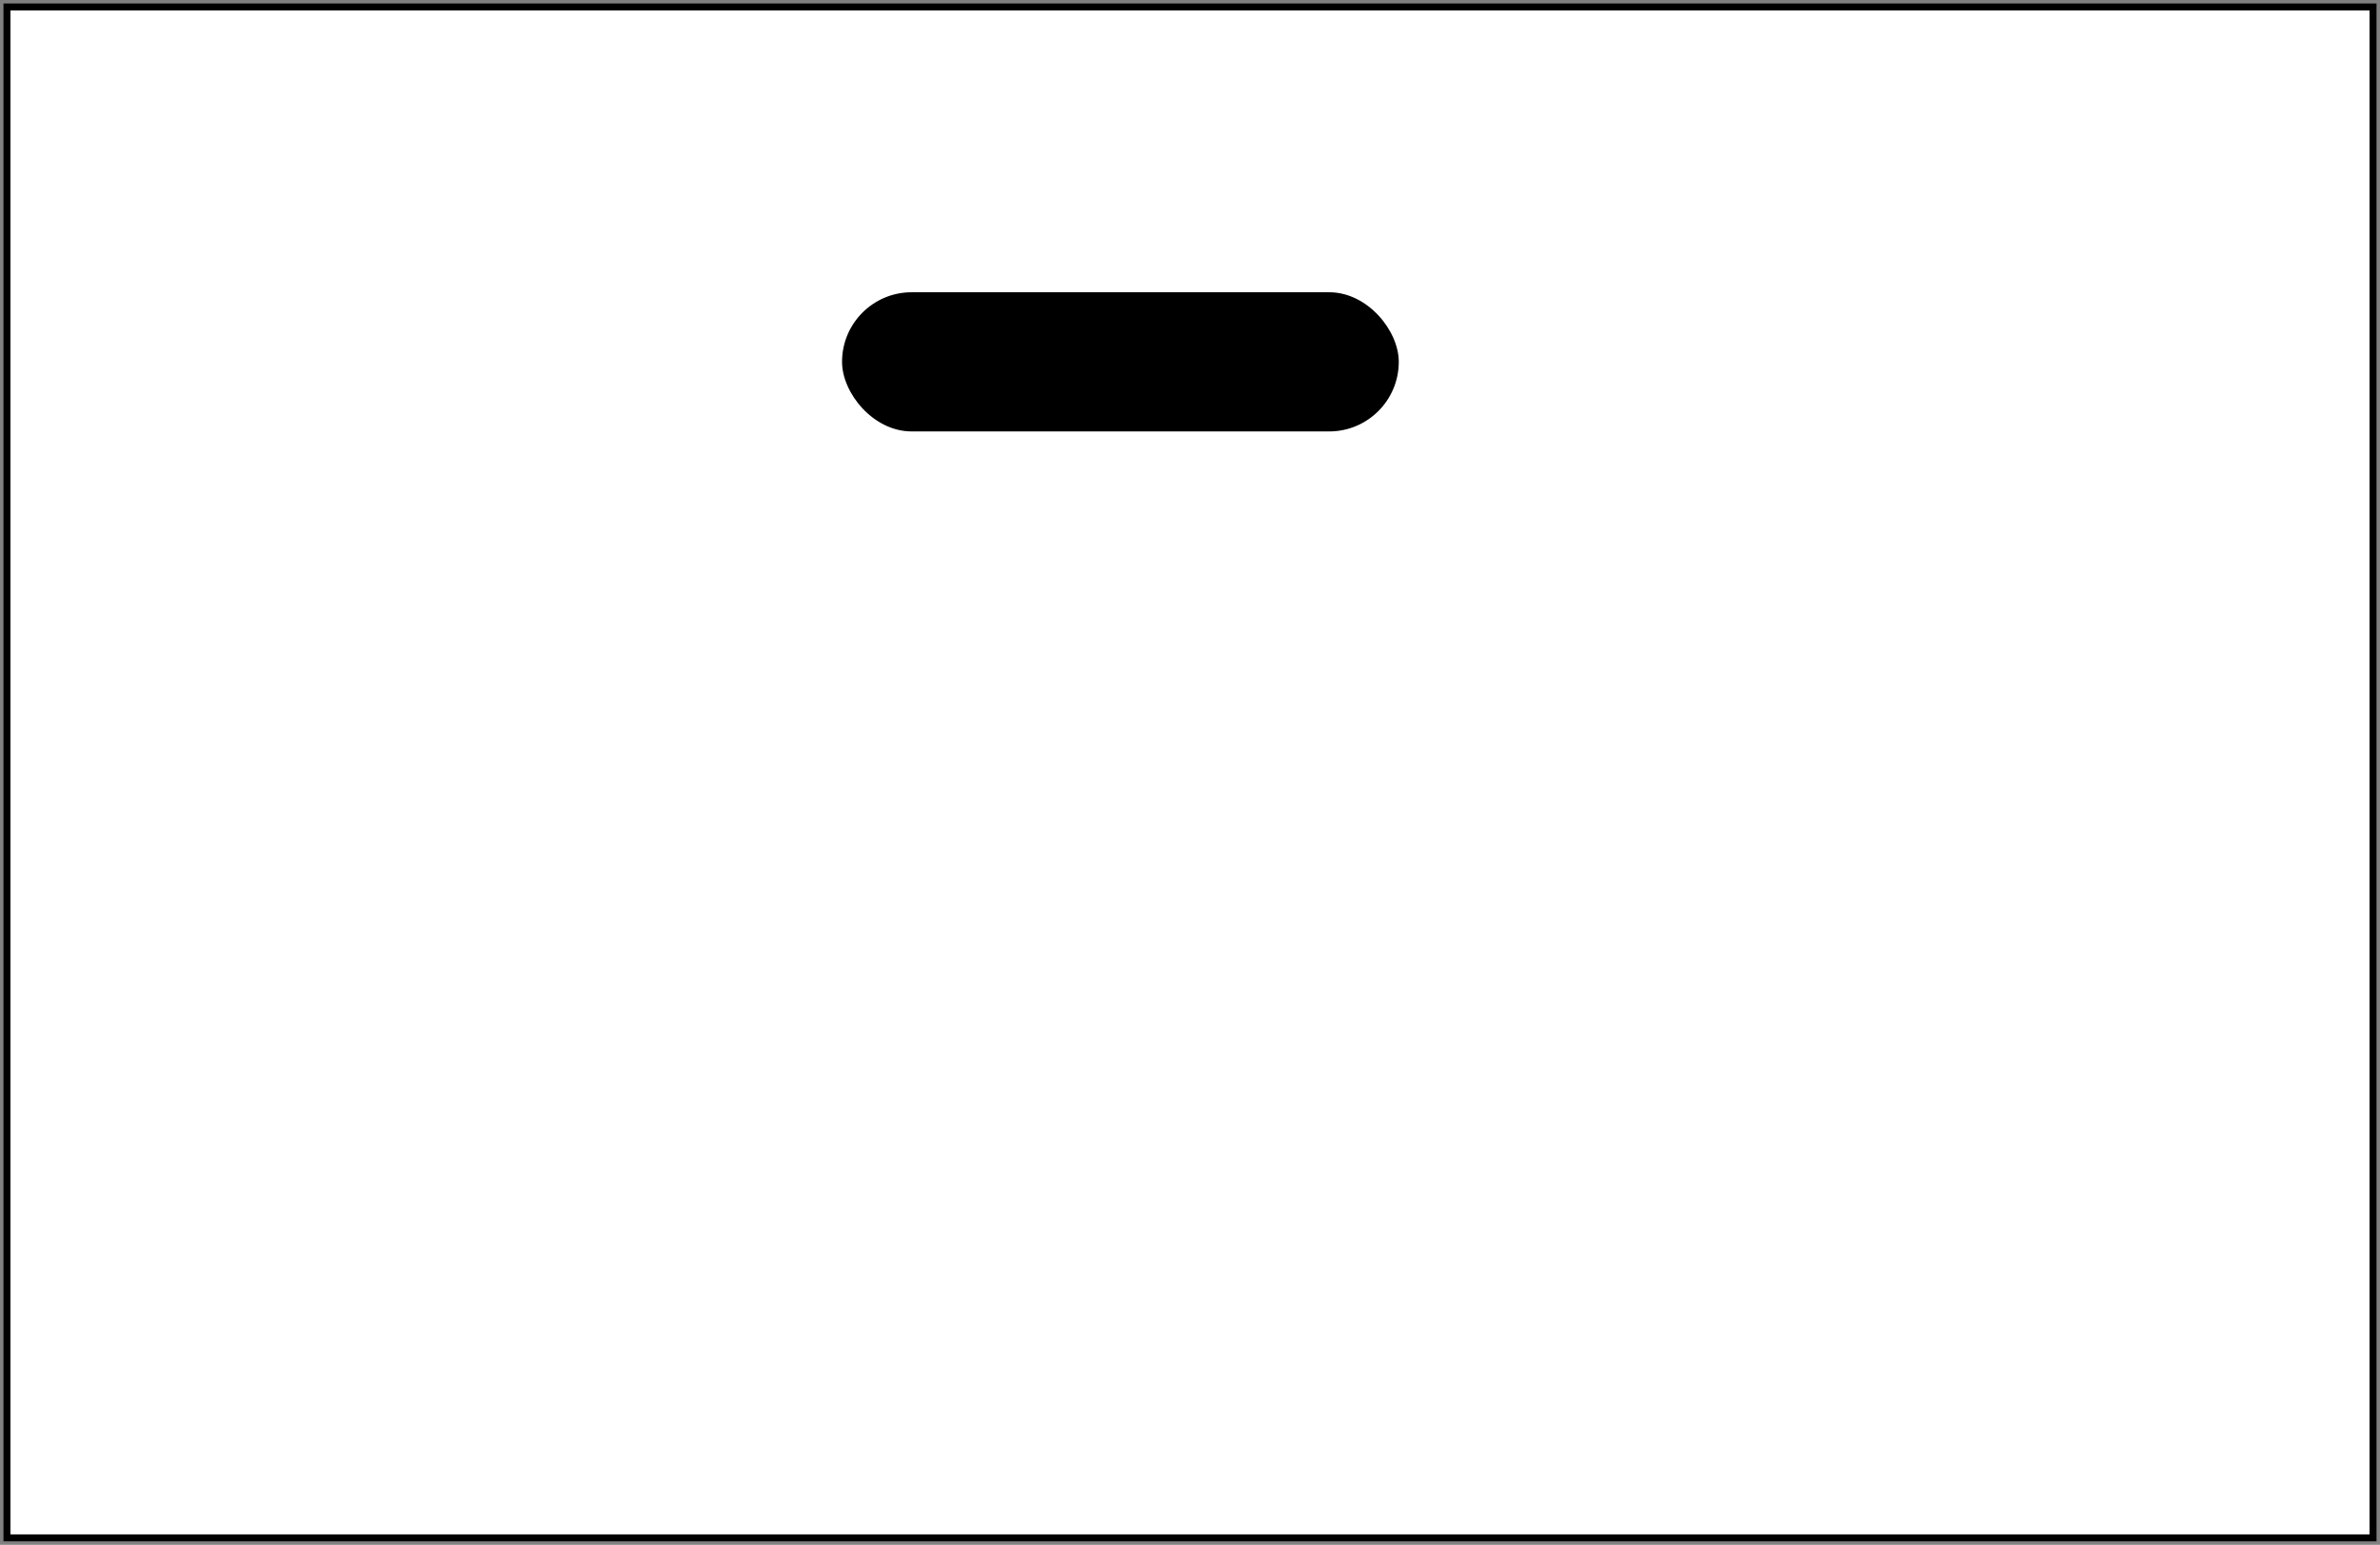 <svg width="342" height="222" viewBox="0 0 342 222" fill="none" xmlns="http://www.w3.org/2000/svg">
<rect x="0" y="0" width="342" height="222" fill="#808080" stroke="none"/>
<rect x="1" y="1" width="340" height="220" fill="white" stroke="black"/>
<rect x="121" y="42" width="80" height="20" rx="10" fill="black"/>
</svg>
